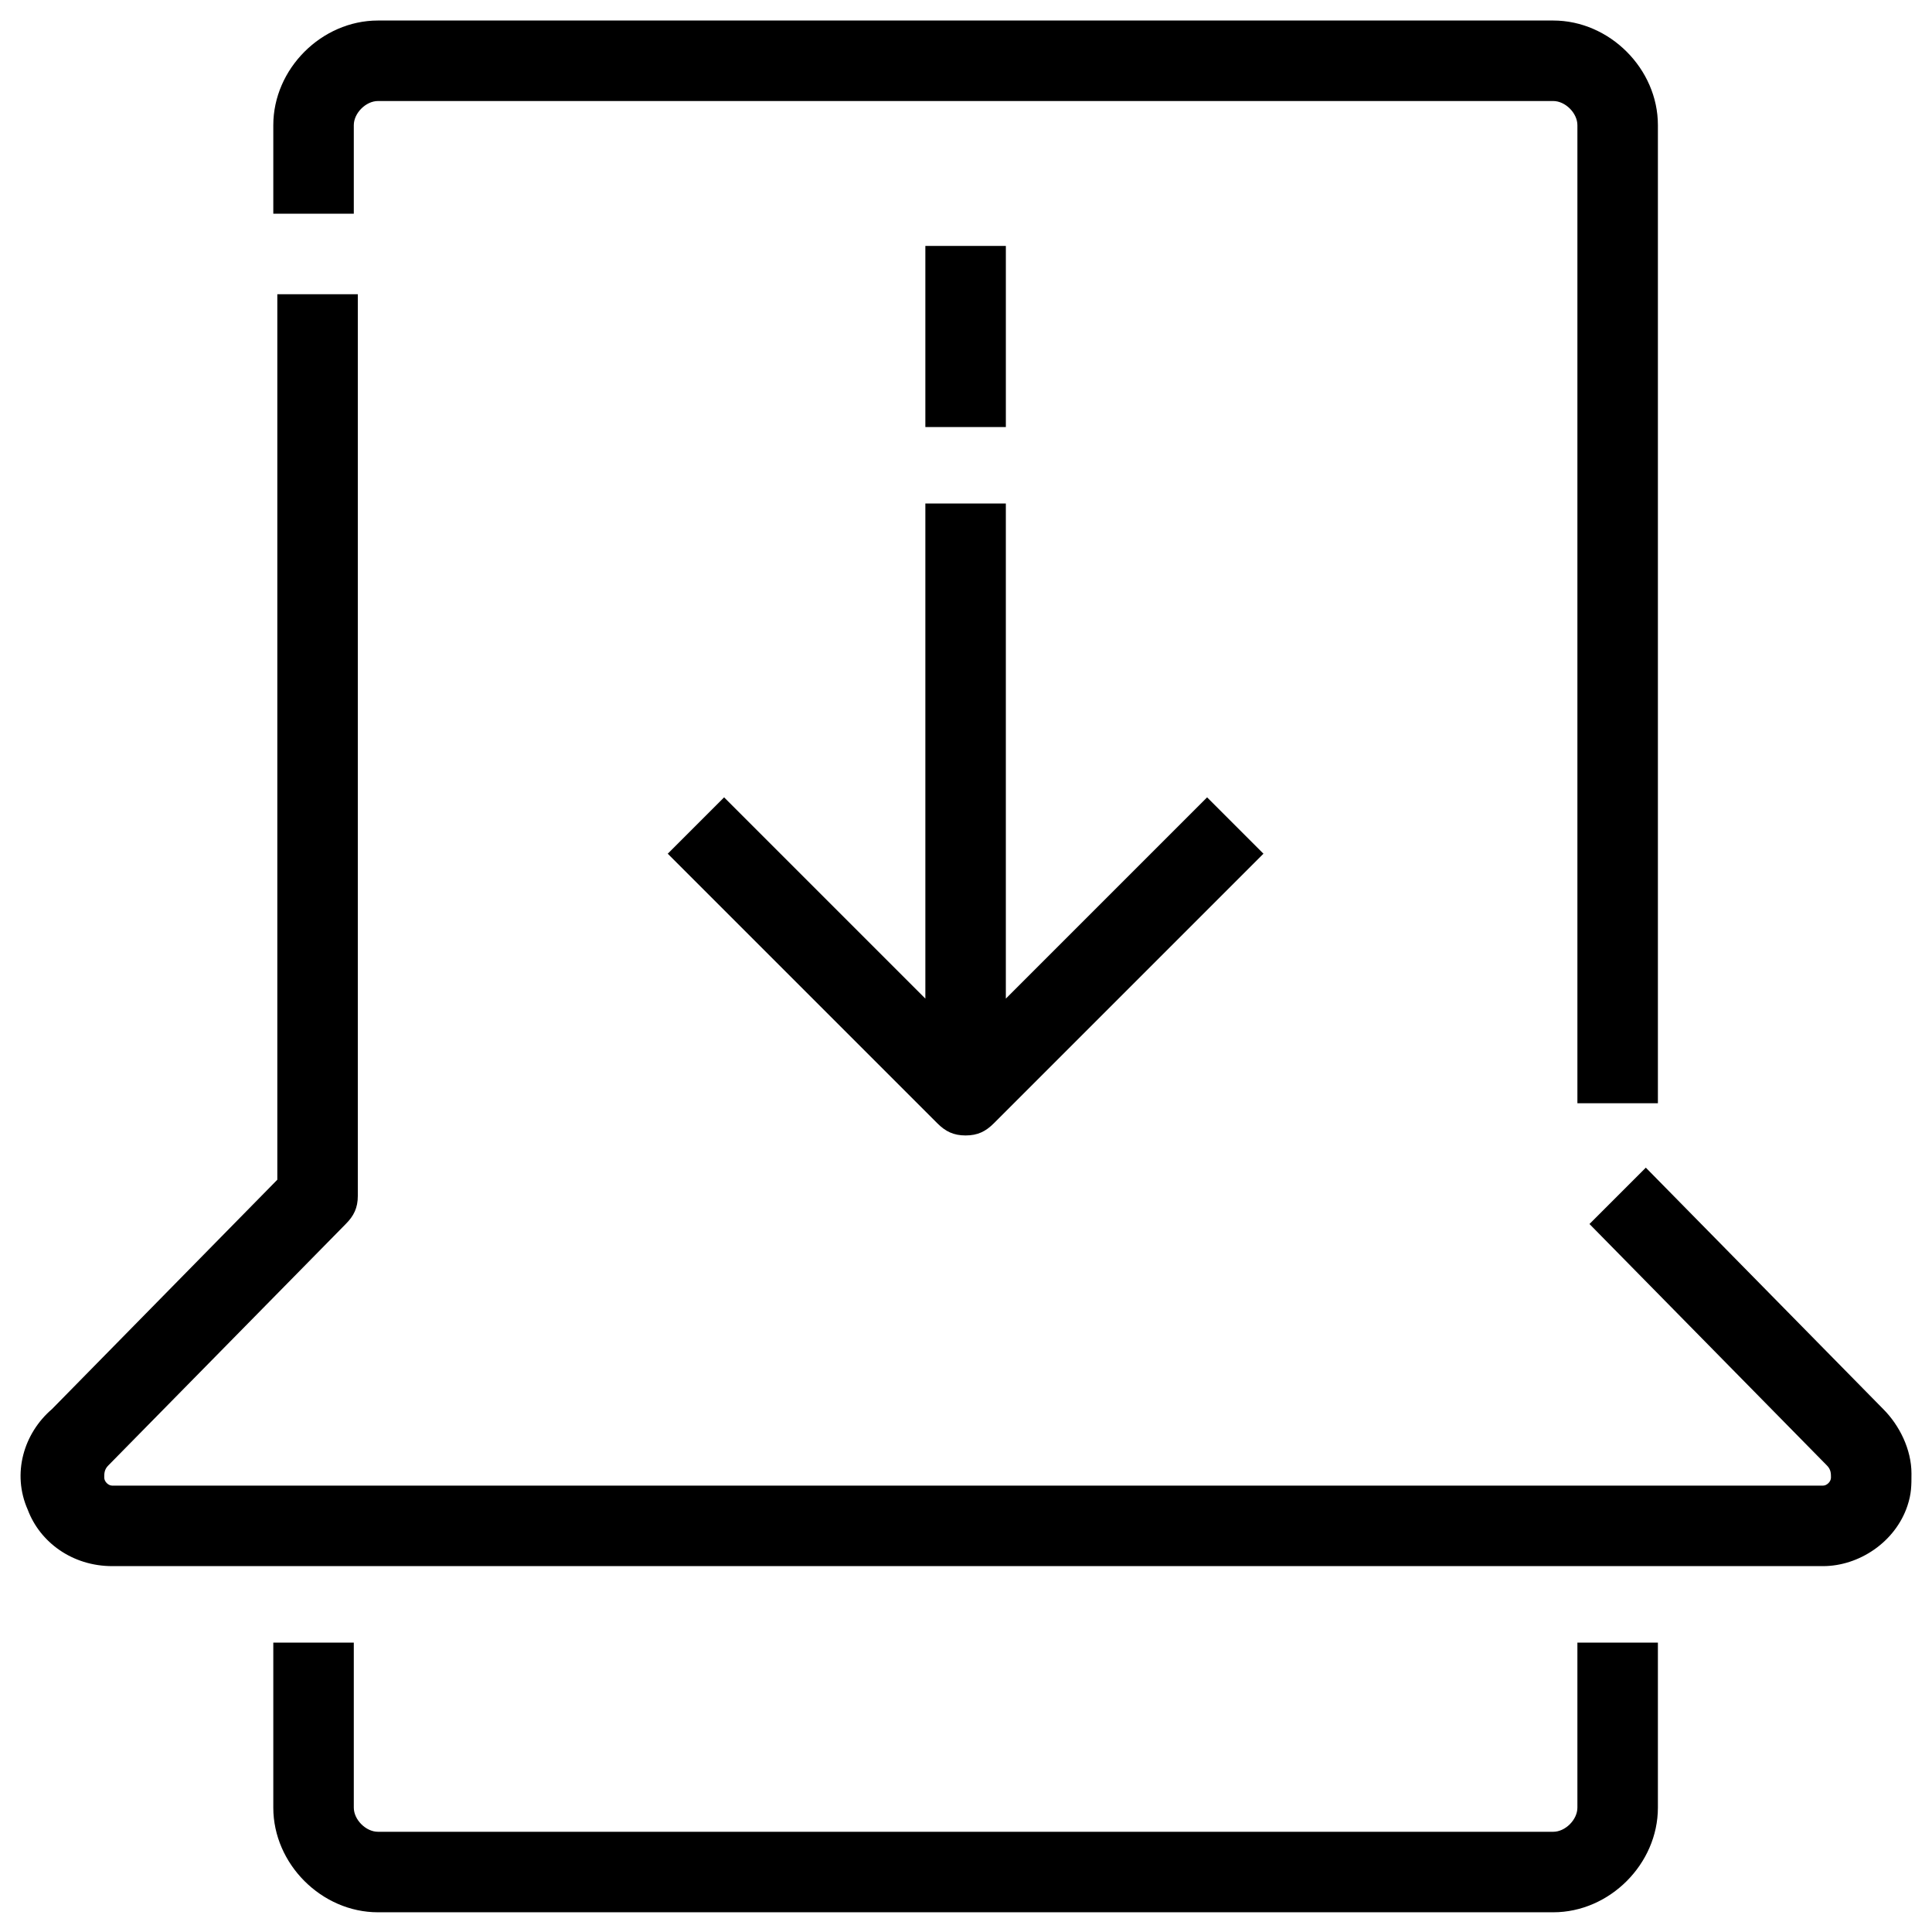 <svg id="Layer_1" enable-background="new 0 0 48 48" viewBox="0 0 48 48" xmlns="http://www.w3.org/2000/svg" width="300" height="300" version="1.1" xmlns:xlink="http://www.w3.org/1999/xlink" xmlns:svgjs="http://svgjs.dev/svgjs"><g width="100%" height="100%" transform="matrix(-1.8369701987210297e-16,-1,1,-1.8369701987210297e-16,-0.01,48.01)"><g><path d="m10.1 7.8h-7c-.9 0-1.6.7-1.6 1.6v29.2c0 .9.7 1.6 1.6 1.6h7" fill="#e5a070" fill-opacity="0" data-original-color="#e5a070ff" stroke="none" stroke-opacity="1"/><path d="m10.1 2.8v42.5c0 1.2 1.4 1.7 2.2.8l6-5.9h26.6c.9 0 1.6-.7 1.6-1.6v-29.2c0-.9-.7-1.6-1.6-1.6h-26.6l-6-5.9c-.8-.8-2.2-.3-2.2.9z" fill="#c6cad2" fill-opacity="0" data-original-color="#c6cad2ff" stroke="none" stroke-opacity="1"/><path d="m3.1 41.2h4.1v-2h-4.1c-.3 0-.6-.3-.6-.6v-29.2c0-.3.3-.6.6-.6h4.1v-2h-4.1c-1.4 0-2.6 1.2-2.6 2.6v29.2c0 1.4 1.2 2.6 2.6 2.6z" fill="#000000" fill-opacity="1" data-original-color="#000000ff" stroke="none" stroke-opacity="1"/><path d="m13 1.3c-.6-.7-1.6-1-2.5-.6-.8.3-1.4 1.1-1.4 2.1v42.5c0 .9.6 1.8 1.5 2.1.3.1.5.1.8.1.6 0 1.2-.3 1.6-.7l6-5.9-1.4-1.4-6 5.9c-.1.1-.2.1-.3.1s-.2-.1-.2-.2v-42.5c0-.1.1-.2.2-.2s.2 0 .3.1l6 5.9c.2.2.4.3.7.3h22.4v-2h-22z" fill="#000000" fill-opacity="1" data-original-color="#000000ff" stroke="none" stroke-opacity="1"/><path d="m44.9 6.8h-2.2v2h2.2c.3 0 .6.3.6.6v29.2c0 .3-.3.6-.6.6h-24.3v2h24.3c1.4 0 2.6-1.2 2.6-2.6v-29.2c0-1.4-1.2-2.6-2.6-2.6z" fill="#000000" fill-opacity="1" data-original-color="#000000ff" stroke="none" stroke-opacity="1"/><path d="m35.4 23h-12.2l5-5-1.4-1.4-6.7 6.7c-.2.2-.3.4-.3.7s.1.5.3.7l6.7 6.7 1.4-1.4-5-5h12.3v-2z" fill="#000000" fill-opacity="1" data-original-color="#000000ff" stroke="none" stroke-opacity="1"/><path d="m37.4 23h4.5v2h-4.5z" fill="#000000" fill-opacity="1" data-original-color="#000000ff" stroke="none" stroke-opacity="1"/></g></g></svg>